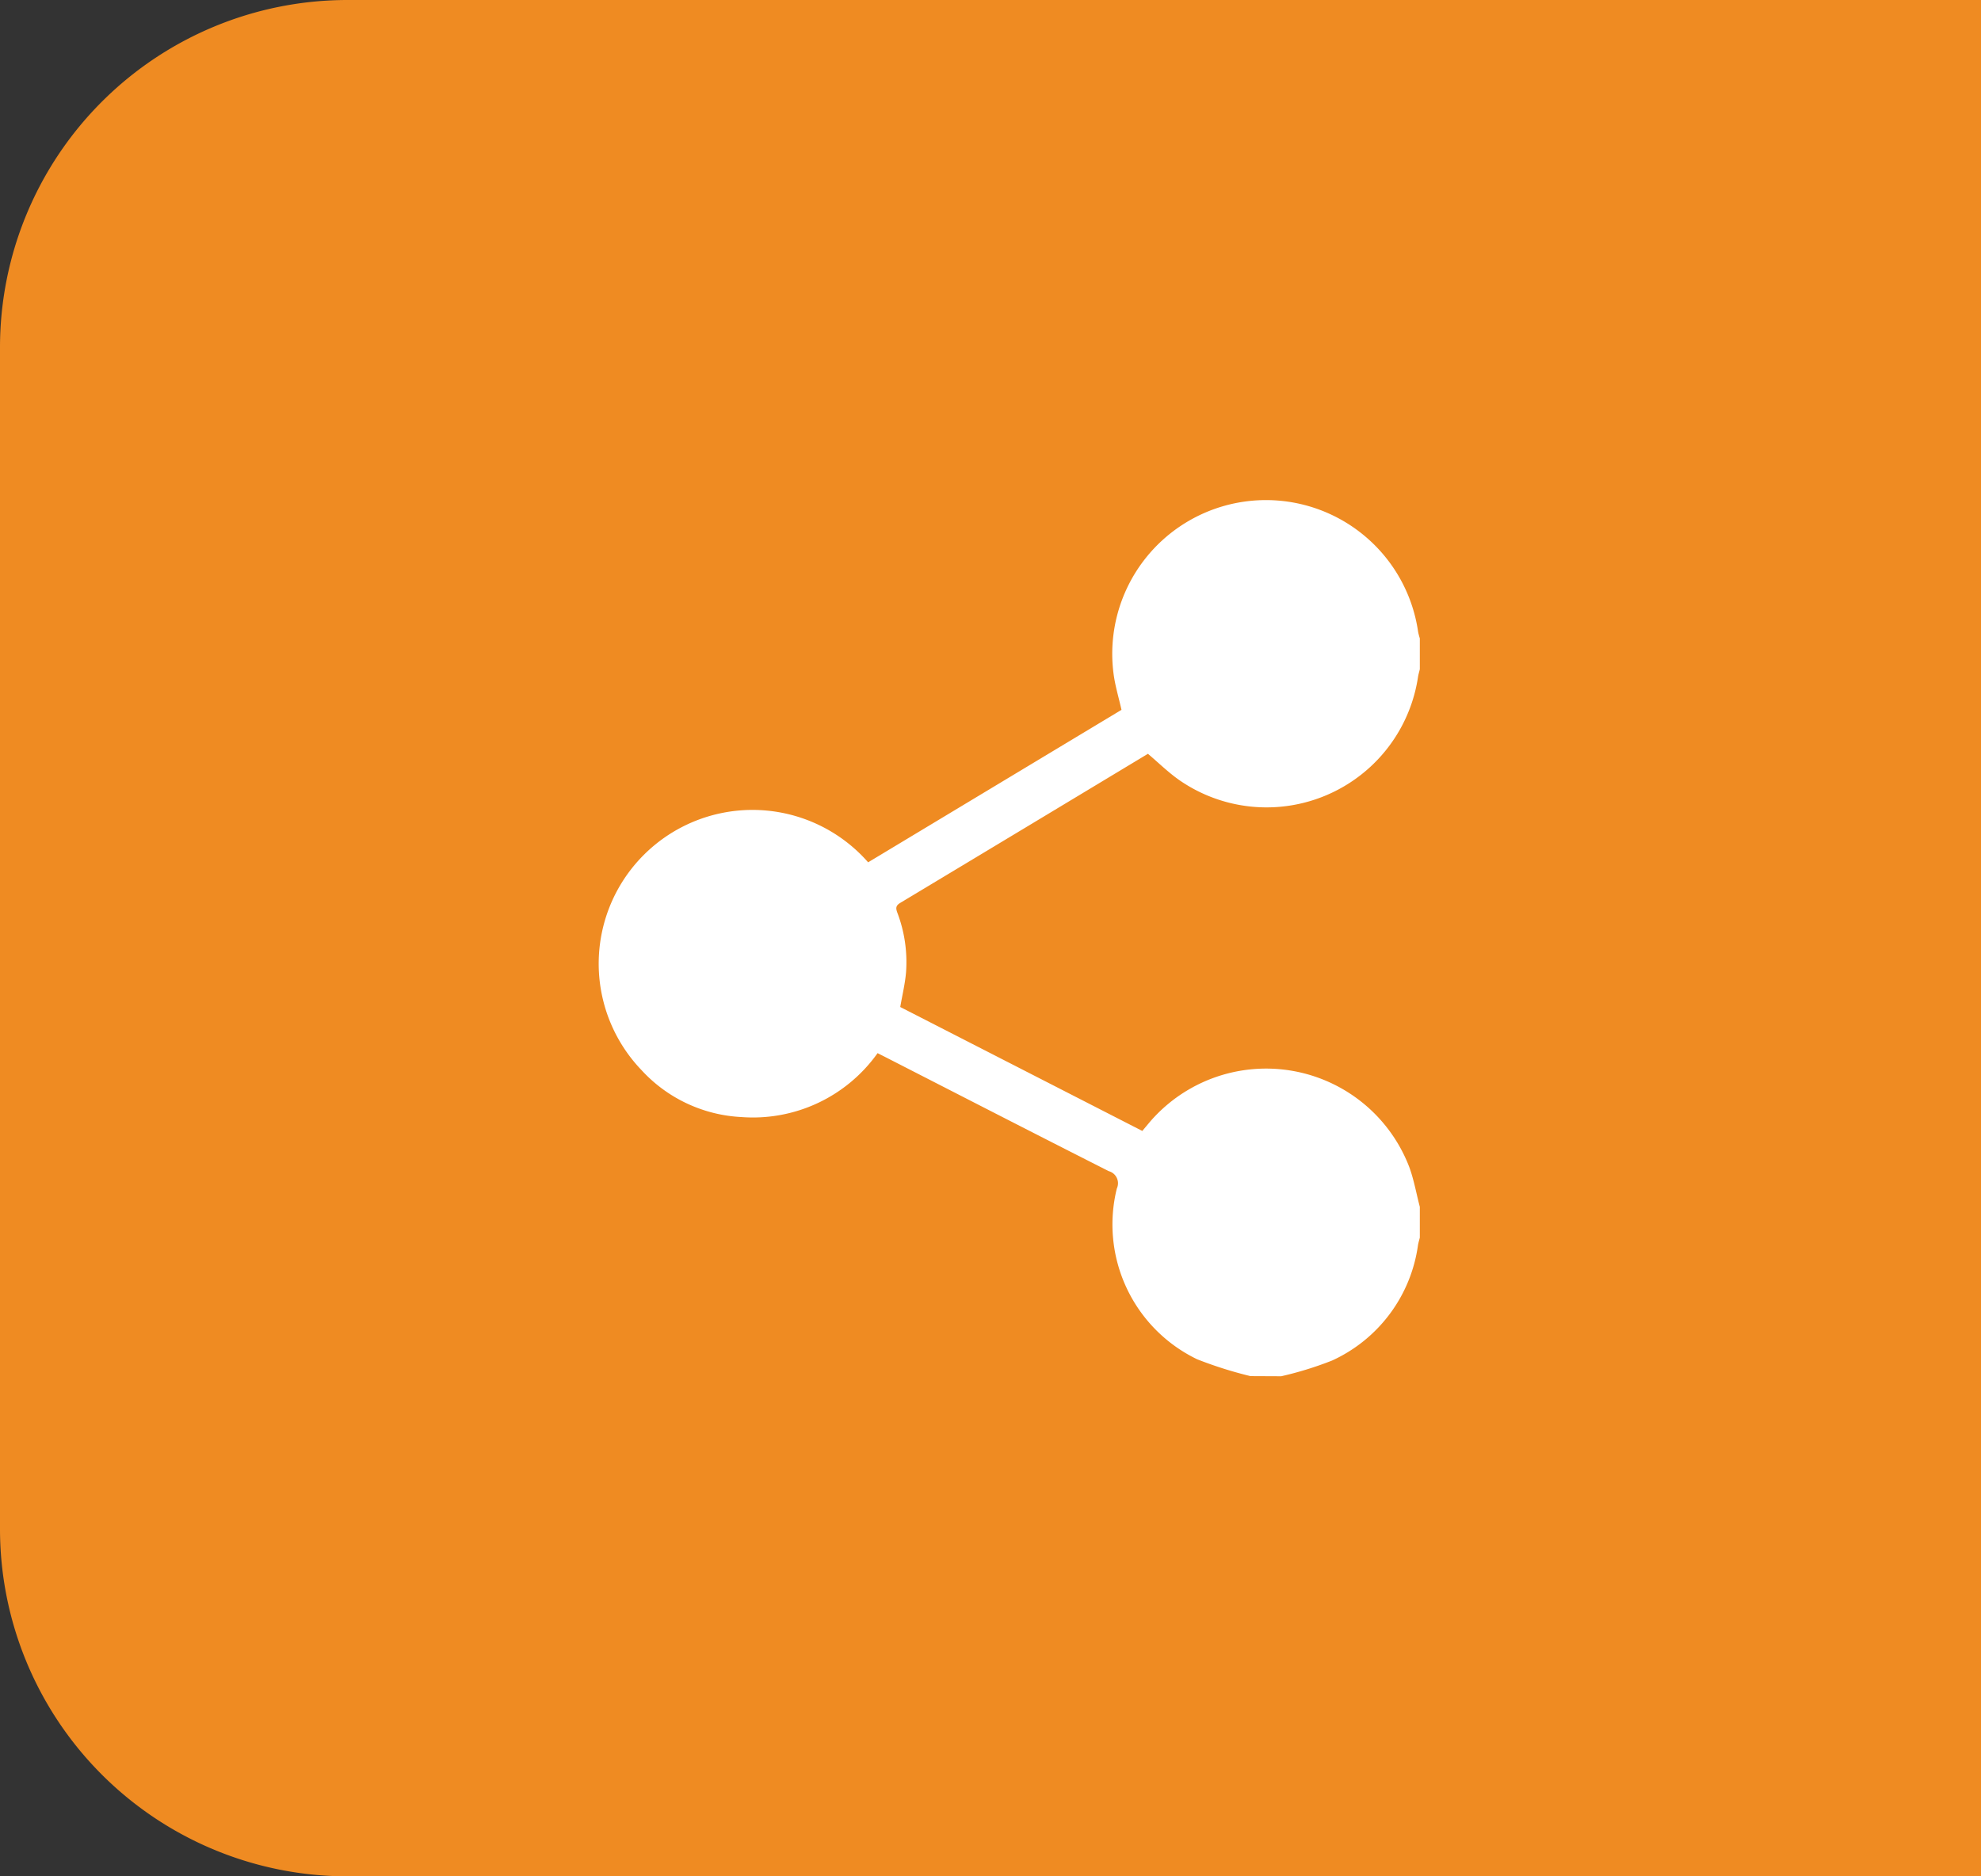 <?xml version="1.0" encoding="UTF-8"?>
<svg xmlns="http://www.w3.org/2000/svg" xmlns:xlink="http://www.w3.org/1999/xlink" width="57" height="54" viewBox="0 0 57 54">
  <rect x="0" y="0" width="57" height="54" fill="#333333" stroke="none"/>
  <defs>
    <clipPath id="clip-path">
      <rect id="Rectangle_234" data-name="Rectangle 234" width="23.639" height="25.209" transform="translate(0 0)" fill="#fff"></rect>
    </clipPath>
  </defs>
  <g id="share" transform="translate(-355 -363)">
    <path id="Rectangle_317" data-name="Rectangle 317" d="M10,0H57a0,0,0,0,1,0,0V54a0,0,0,0,1,0,0H10A10,10,0,0,1,0,44V10A10,10,0,0,1,10,0Z" transform="translate(355 363)" fill="#ef8b22"></path>
    <g id="Group_820" data-name="Group 820" transform="translate(372.215 377.396)">
      <g id="Group_650" data-name="Group 650" transform="translate(0 0)" clip-path="url(#clip-path)">
        <path id="Path_171" data-name="Path 171" d="M18.764,25.208a11.714,11.714,0,0,1-1.536-.486,4.307,4.307,0,0,1-2.308-4.913.361.361,0,0,0-.233-.5c-2.142-1.084-4.277-2.182-6.414-3.276l-.237-.12a4.4,4.4,0,0,1-3.922,1.839,4.183,4.183,0,0,1-2.87-1.35,4.425,4.425,0,1,1,6.52-5.981l7.29-4.388c-.081-.361-.185-.7-.229-1.045a4.423,4.423,0,0,1,8.764-1.2,1.791,1.791,0,0,0,.049.188v.887c-.018.079-.043.157-.054.237a4.407,4.407,0,0,1-6.861,2.959c-.32-.223-.6-.5-.908-.761Q12.263,9.44,8.686,11.59c-.131.079-.128.155-.082.28a4,4,0,0,1,.251,1.715c-.028.331-.108.658-.167,1l6.965,3.567.21-.251a4.411,4.411,0,0,1,7.475,1.3c.133.366.2.756.3,1.135v.887c-.018.07-.039.14-.052.211a4.3,4.3,0,0,1-2.471,3.325,10.03,10.03,0,0,1-1.466.453Z" transform="translate(0 0)" fill="#fff"></path>
      </g>
    </g>
  </g>
</svg>
